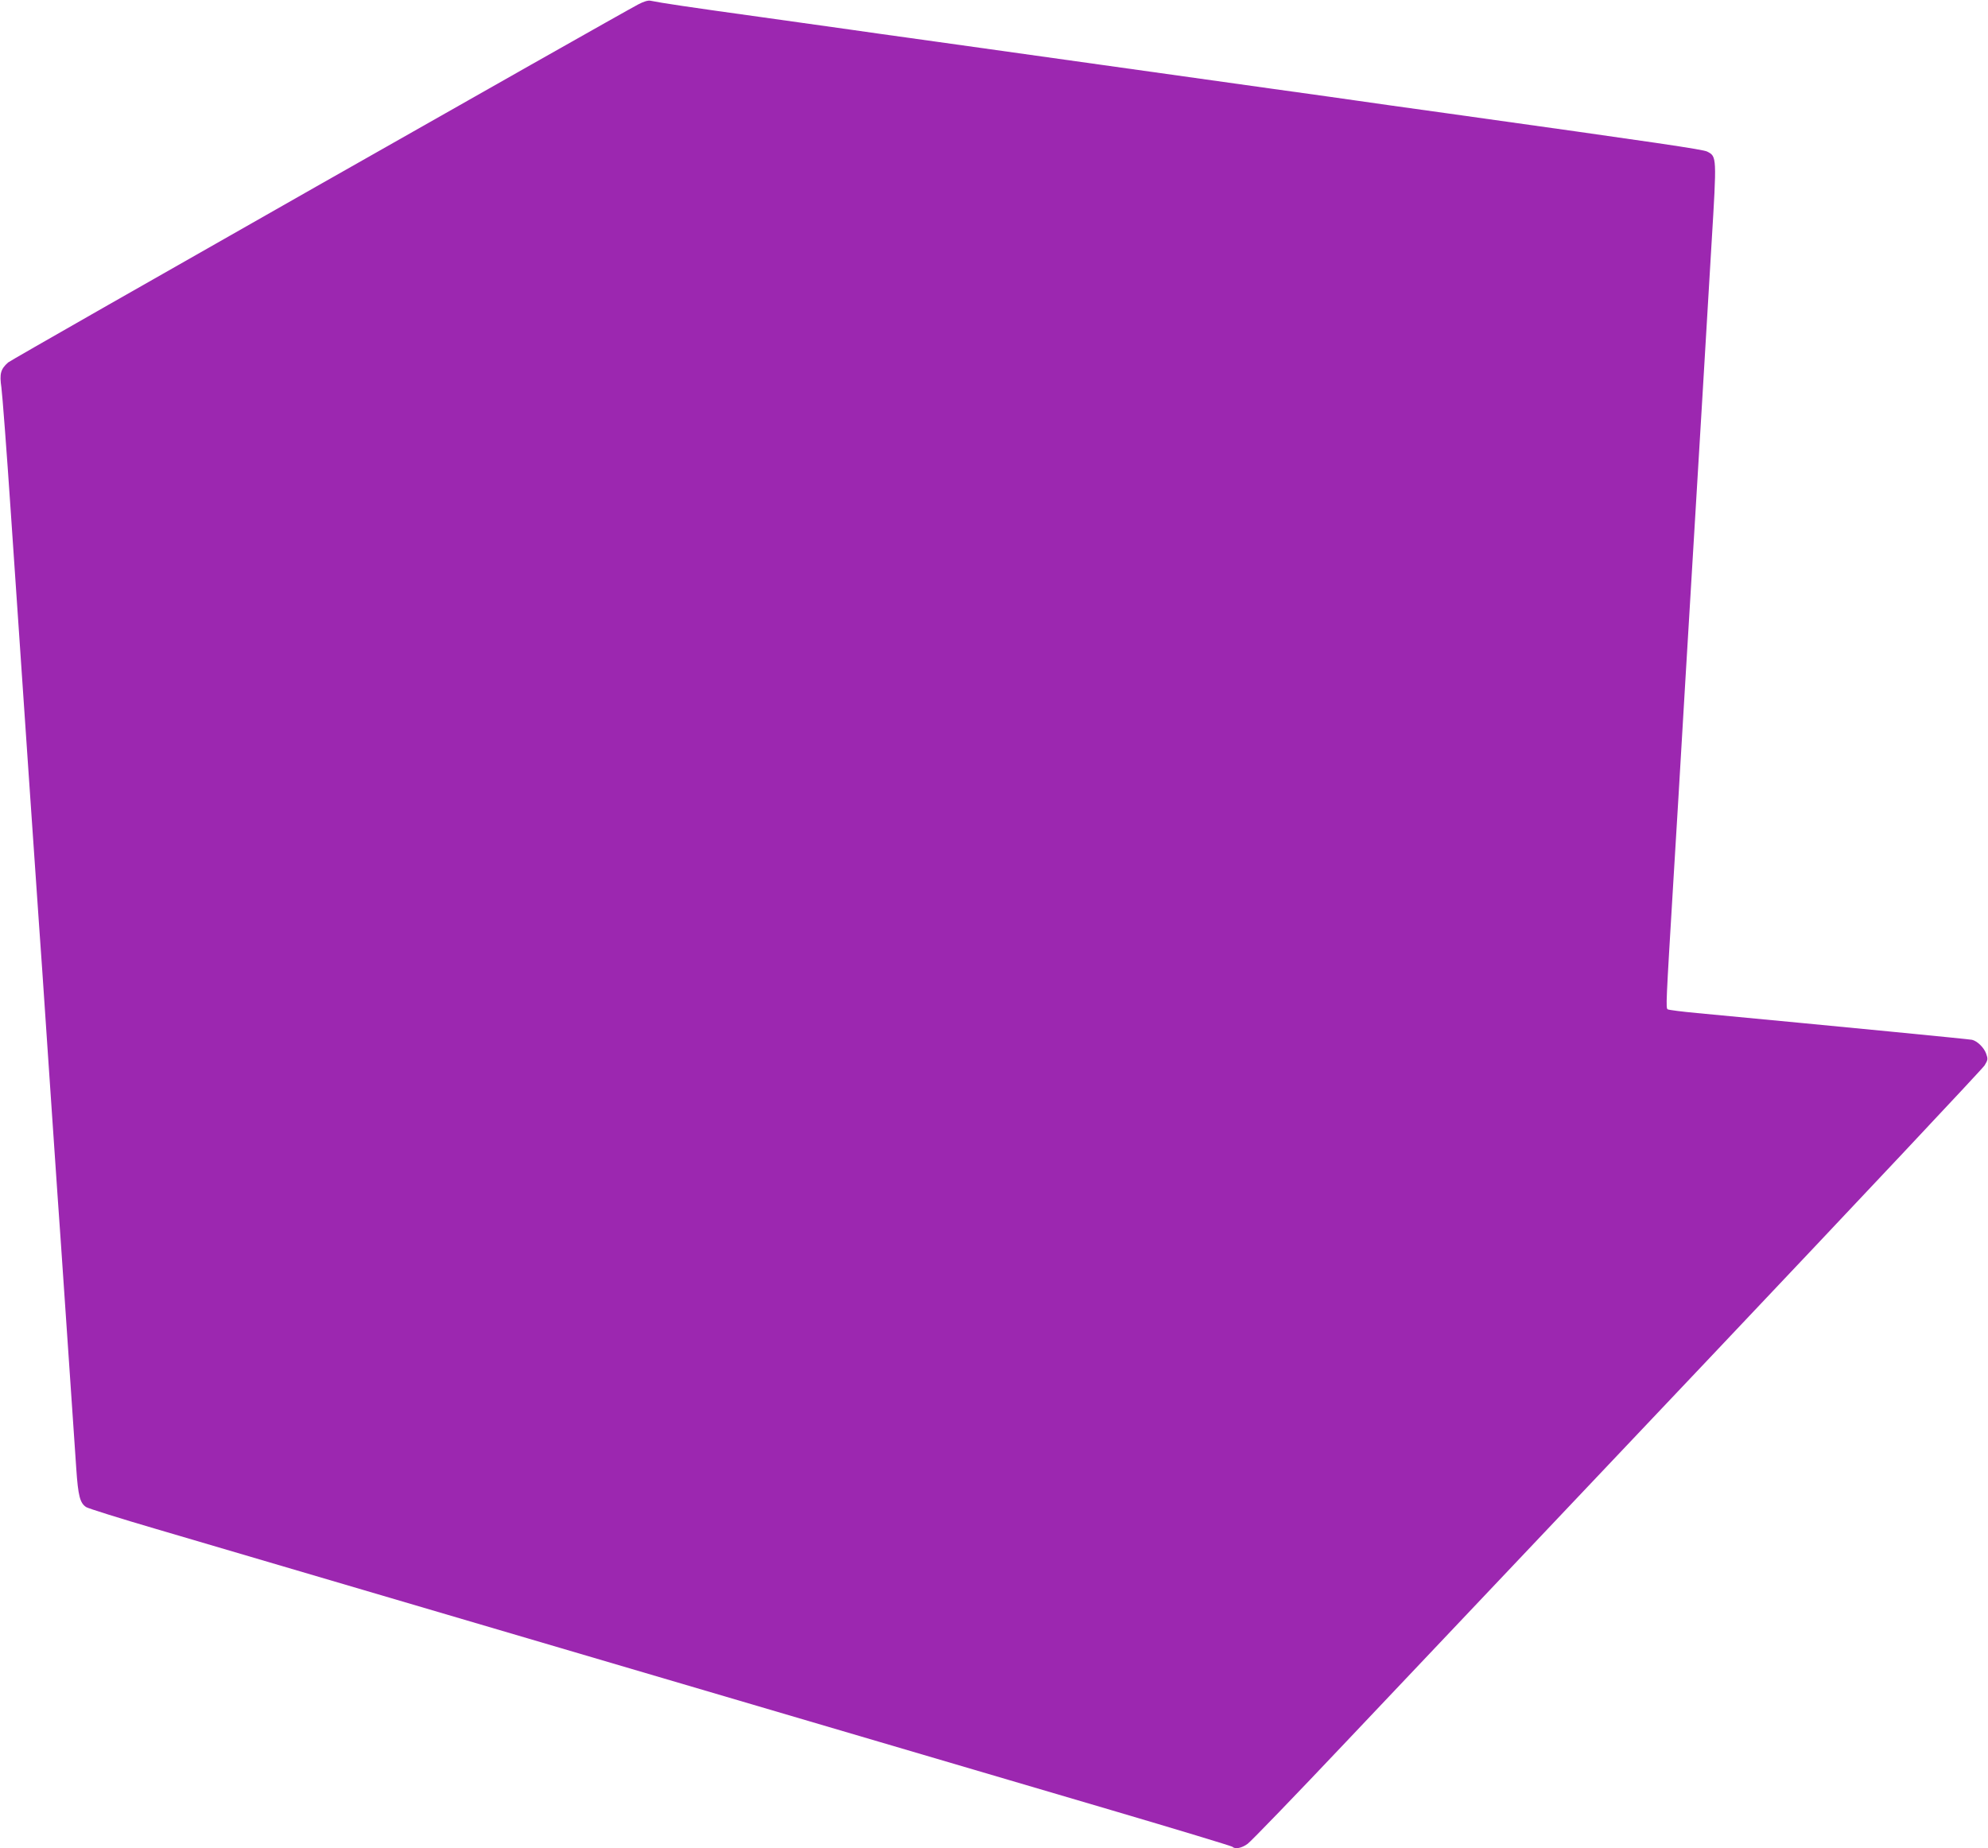 <?xml version="1.0" standalone="no"?>
<!DOCTYPE svg PUBLIC "-//W3C//DTD SVG 20010904//EN"
 "http://www.w3.org/TR/2001/REC-SVG-20010904/DTD/svg10.dtd">
<svg version="1.0" xmlns="http://www.w3.org/2000/svg"
 width="1280pt" height="1190pt" viewBox="0 0 1280 1190"
 preserveAspectRatio="xMidYMid meet">
<g transform="translate(0,1190) scale(0.1,-0.1)"
fill="#9c27b0" stroke="none">
<path d="M4110 11872 c-145 -76 -4038 -2287 -4058 -2306 -48 -43 -56 -72 -43
-161 6 -44 34 -408 61 -810 80 -1176 169 -2479 180 -2630 6 -77 33 -471 60
-875 27 -404 55 -800 60 -880 6 -80 33 -471 60 -870 27 -399 55 -801 61 -895
12 -178 24 -223 64 -249 12 -8 215 -72 451 -141 426 -125 4671 -1375 6149
-1810 424 -125 774 -231 780 -236 17 -17 60 -9 98 19 21 15 306 310 634 657
328 347 1382 1459 2342 2473 960 1014 1756 1861 1769 1882 22 36 22 42 10 76
-14 39 -57 81 -91 89 -18 4 -816 82 -1769 172 -98 9 -183 20 -190 24 -13 8
-12 27 37 839 25 408 35 576 75 1255 49 813 61 1009 70 1165 5 91 23 390 40
665 16 275 43 728 60 1007 34 561 34 560 -28 592 -28 14 -299 54 -1672 246
-278 38 -534 75 -570 80 -36 5 -292 42 -570 80 -278 39 -759 106 -1070 150
-311 44 -792 111 -1070 150 -278 38 -534 75 -570 80 -36 5 -292 41 -570 80
-470 65 -648 92 -710 105 -16 4 -44 -4 -80 -23z"/>
</g>
</svg>
